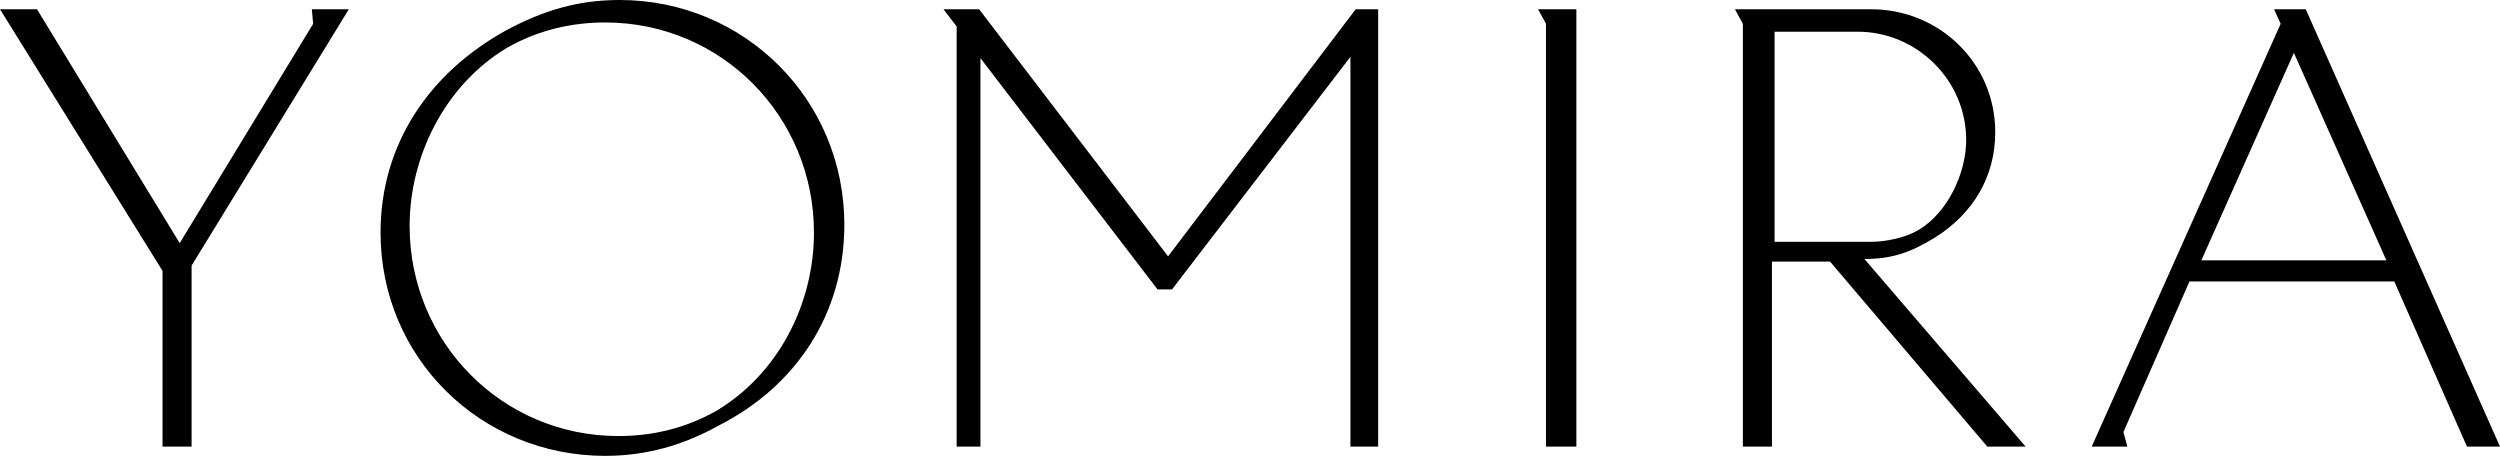 <?xml version="1.0" encoding="utf-8"?>
<!-- Generator: Adobe Illustrator 25.1.0, SVG Export Plug-In . SVG Version: 6.00 Build 0)  -->
<svg version="1.0" id="Layer_1" xmlns="http://www.w3.org/2000/svg" xmlns:xlink="http://www.w3.org/1999/xlink" x="0px" y="0px"
	 viewBox="0 0 189.2 34.5" style="enable-background:new 0 0 189.2 34.5;" xml:space="preserve">
<g>
	<path d="M26.4,0.7h-2.8l0.1,1.1L13.6,18.4L2.8,0.7H0l12.3,19.8v13.3h2.2V20.1L26.4,0.7L26.4,0.7z M63.9,17c0-9.5-7.6-17-17-17
		c-3.2,0-5.8,0.8-8.6,2.3c-5.8,3.2-9.5,8.6-9.5,15.3c0,9.5,7.6,16.9,17,16.9c3.1,0,5.9-0.8,8.6-2.3C60.3,29.2,63.9,23.7,63.9,17
		L63.9,17z M61.6,17.6c0,5.4-2.7,10.7-7.4,13.5c-2.3,1.3-4.8,1.9-7.4,1.9c-8.8,0-15.8-7.1-15.8-15.9c0-5.3,2.7-10.7,7.4-13.5
		c2.3-1.3,4.8-1.9,7.4-1.9C54.6,1.7,61.6,8.8,61.6,17.6L61.6,17.6z M104.3,33.8V0.7h-1.7L88.4,19.4L74.1,0.7h-2.7l1,1.3v31.8h1.8
		V4.4l13.4,17.5h1.1l13.5-17.6v29.5H104.3L104.3,33.8z M119.3,33.8V0.7h-2.9l0.6,1.1v32H119.3L119.3,33.8z M153.3,33.8l-12.2-14.2
		c2.1,0,3.5-0.5,5.3-1.6c2.9-1.8,4.6-4.6,4.6-8c0-5.2-4.2-9.3-9.4-9.3h-10.3l0.6,1.1v32h2.2v-14h4.4l11.9,14H153.3L153.3,33.8z
		 M148.8,10.6c0,2.5-1.4,5.5-3.6,6.8c-1,0.6-2.5,0.9-3.6,0.9h-7.3V2.4h6.3C145,2.4,148.8,6,148.8,10.6L148.8,10.6z M189.2,33.8
		L174.5,0.7h-2.4l0.5,1.1l-14.3,32h2.7l-0.3-1.1l5-11.4h15.5l5.5,12.5H189.2L189.2,33.8z M180.6,19.7h-14l7-15.7L180.6,19.7
		L180.6,19.7z"/>
</g>
</svg>
